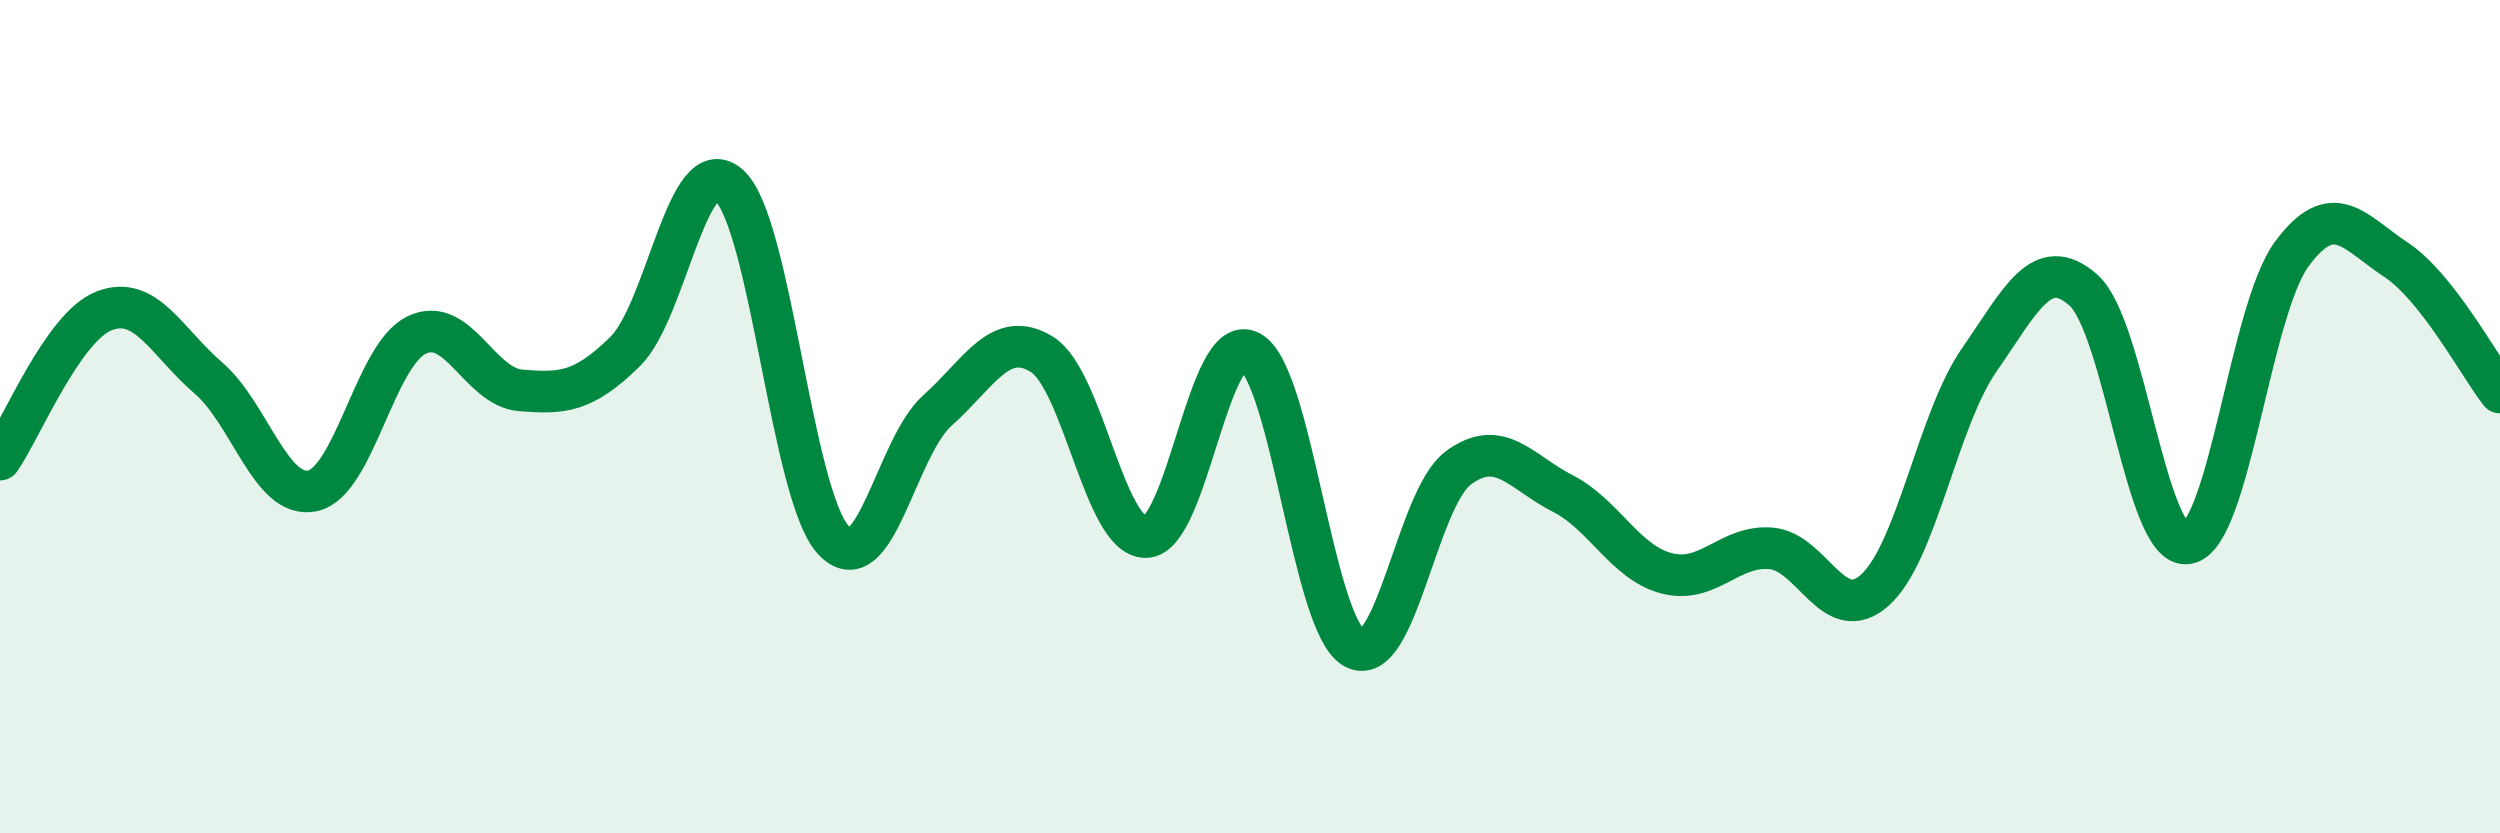 
    <svg width="60" height="20" viewBox="0 0 60 20" xmlns="http://www.w3.org/2000/svg">
      <path
        d="M 0,11.03 C 0.5,10.32 1.5,7.85 2.5,7.46 C 3.5,7.07 4,8.21 5,9.07 C 6,9.93 6.5,11.99 7.5,11.78 C 8.5,11.57 9,8.52 10,8.04 C 11,7.56 11.5,9.29 12.5,9.37 C 13.5,9.45 14,9.42 15,8.44 C 16,7.46 16.5,3.55 17.5,4.45 C 18.5,5.35 19,11.88 20,12.96 C 21,14.04 21.5,10.74 22.5,9.85 C 23.5,8.96 24,7.89 25,8.5 C 26,9.11 26.5,12.9 27.5,12.89 C 28.5,12.88 29,7.91 30,8.44 C 31,8.97 31.5,14.99 32.5,15.55 C 33.5,16.11 34,11.97 35,11.23 C 36,10.49 36.5,11.33 37.5,11.84 C 38.5,12.35 39,13.5 40,13.76 C 41,14.02 41.5,13.08 42.5,13.16 C 43.5,13.24 44,15.06 45,14.16 C 46,13.26 46.5,10.08 47.5,8.64 C 48.5,7.2 49,6.08 50,6.96 C 51,7.84 51.5,13.21 52.5,13.04 C 53.5,12.87 54,7.46 55,6.1 C 56,4.74 56.5,5.57 57.5,6.23 C 58.5,6.89 59.5,8.78 60,9.42L60 20L0 20Z"
        fill="#008740"
        opacity="0.1"
        stroke-linecap="round"
        stroke-linejoin="round"
      />
      <path
        d="M 0,11.03 C 0.5,10.32 1.5,7.85 2.5,7.46 C 3.5,7.07 4,8.21 5,9.07 C 6,9.93 6.5,11.99 7.5,11.78 C 8.5,11.57 9,8.52 10,8.04 C 11,7.56 11.5,9.29 12.5,9.37 C 13.5,9.45 14,9.42 15,8.44 C 16,7.46 16.5,3.55 17.5,4.45 C 18.5,5.35 19,11.88 20,12.96 C 21,14.04 21.5,10.74 22.5,9.85 C 23.5,8.96 24,7.89 25,8.5 C 26,9.11 26.5,12.9 27.5,12.89 C 28.5,12.88 29,7.91 30,8.44 C 31,8.97 31.5,14.99 32.5,15.55 C 33.5,16.11 34,11.97 35,11.23 C 36,10.49 36.5,11.33 37.5,11.84 C 38.5,12.35 39,13.5 40,13.76 C 41,14.02 41.5,13.08 42.5,13.16 C 43.5,13.24 44,15.06 45,14.16 C 46,13.26 46.5,10.08 47.5,8.64 C 48.5,7.2 49,6.08 50,6.96 C 51,7.84 51.5,13.21 52.5,13.04 C 53.5,12.87 54,7.46 55,6.1 C 56,4.74 56.5,5.57 57.5,6.23 C 58.5,6.89 59.5,8.78 60,9.42"
        stroke="#008740"
        stroke-width="1"
        fill="none"
        stroke-linecap="round"
        stroke-linejoin="round"
      />
    </svg>
  